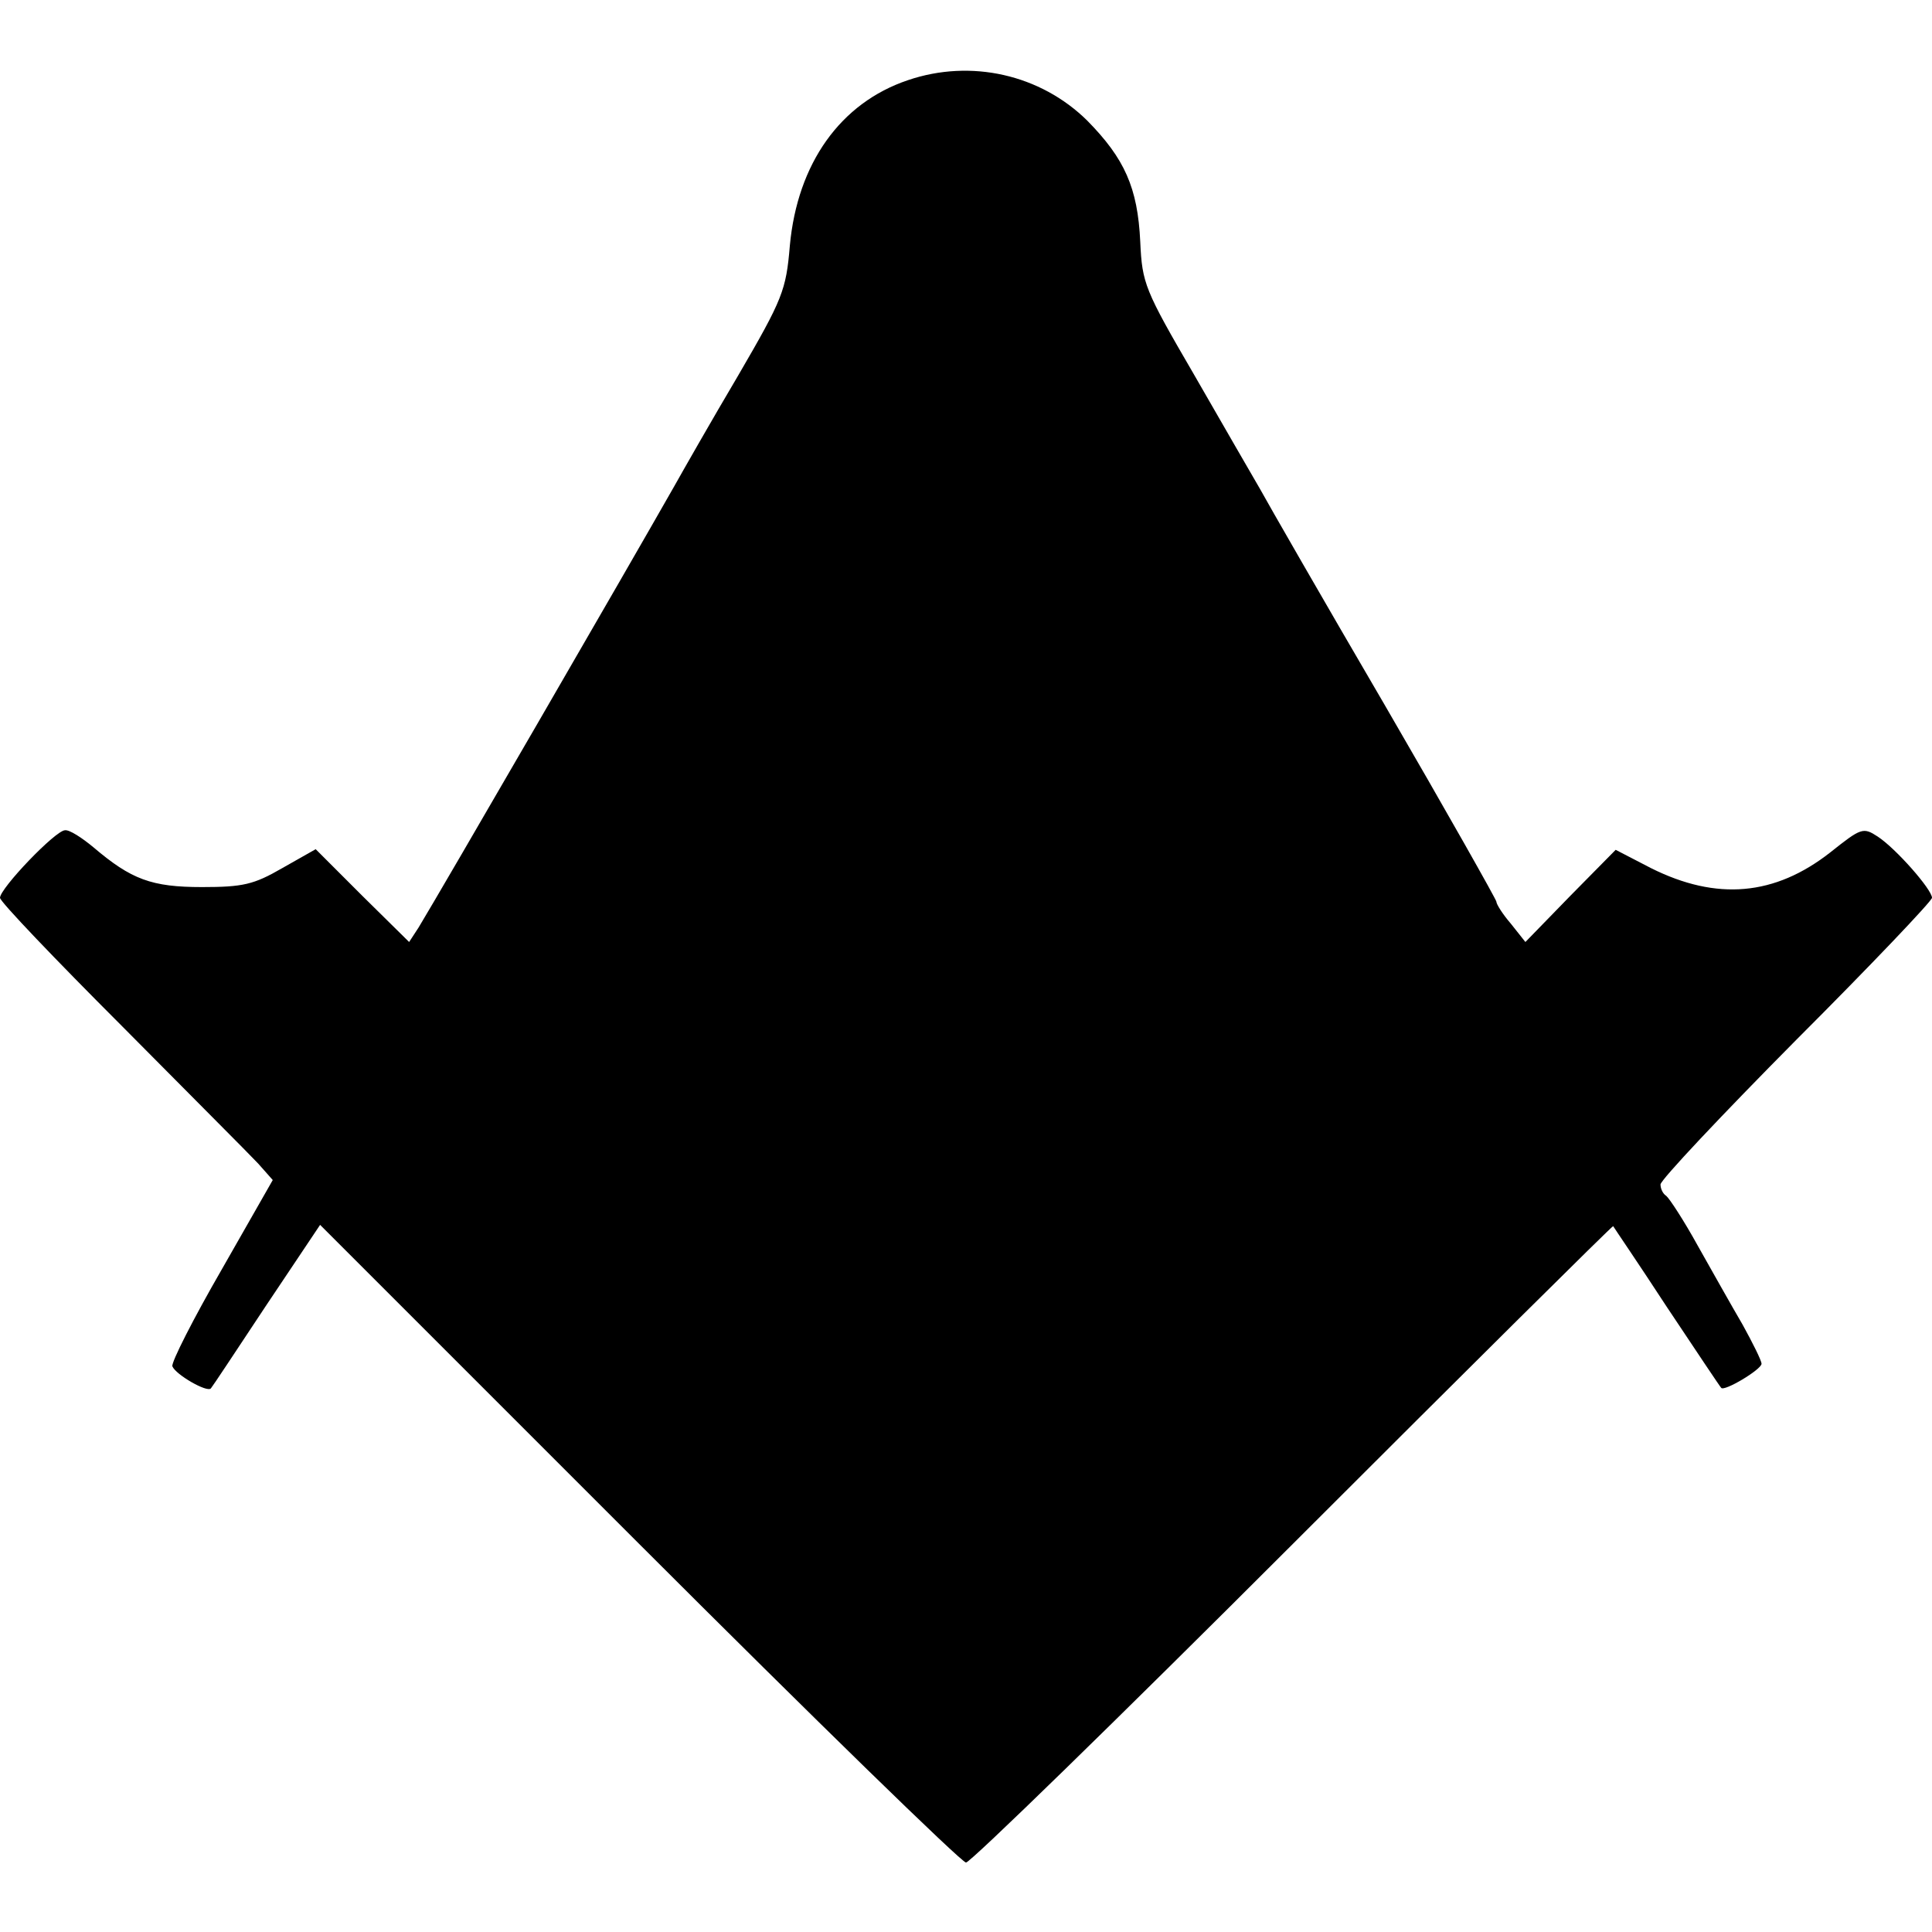 <?xml version="1.0" standalone="no"?>
<!DOCTYPE svg PUBLIC "-//W3C//DTD SVG 20010904//EN"
 "http://www.w3.org/TR/2001/REC-SVG-20010904/DTD/svg10.dtd">
<svg version="1.0" xmlns="http://www.w3.org/2000/svg"
 width="306pt" height="306pt" viewBox="0 0 306 306"
 preserveAspectRatio="xMidYMid meet">
<g transform="translate(0,306) scale(0.1,-0.1)"
fill="#000000" stroke="none">
<path d="M1438 2933 c-107 -36 -175 -132 -187 -262 -6 -71 -11 -84 -82 -206
-42 -71 -87 -150 -101 -175 -75 -132 -368 -638 -405 -699 l-15 -23 -74 73 -74
74 -53 -30 c-45 -26 -62 -30 -127 -30 -80 0 -112 12 -172 63 -18 15 -38 28
-45 27 -15 0 -103 -92 -103 -107 0 -6 87 -97 193 -203 105 -106 203 -204 216
-218 l23 -26 -81 -142 c-45 -78 -80 -147 -78 -153 5 -13 55 -42 61 -35 2 2 41
61 88 132 l85 127 505 -505 c278 -278 511 -505 518 -505 7 0 240 227 518 505
278 278 506 504 507 503 1 -2 40 -59 85 -128 46 -69 84 -126 86 -128 4 -7 64
29 64 38 0 5 -14 33 -30 62 -17 29 -49 86 -71 125 -22 40 -45 75 -50 79 -5 3
-9 11 -9 18 0 7 97 110 215 229 118 118 215 220 215 225 0 13 -57 78 -86 97
-23 15 -26 14 -75 -25 -88 -69 -180 -77 -284 -25 l-56 29 -72 -73 -71 -73 -23
29 c-13 15 -23 31 -23 35 0 3 -79 143 -176 310 -97 166 -186 321 -198 343 -13
22 -60 104 -105 182 -78 134 -82 144 -85 210 -4 86 -25 132 -84 192 -74 73
-184 98 -284 64z"/>
</g>
</svg>
